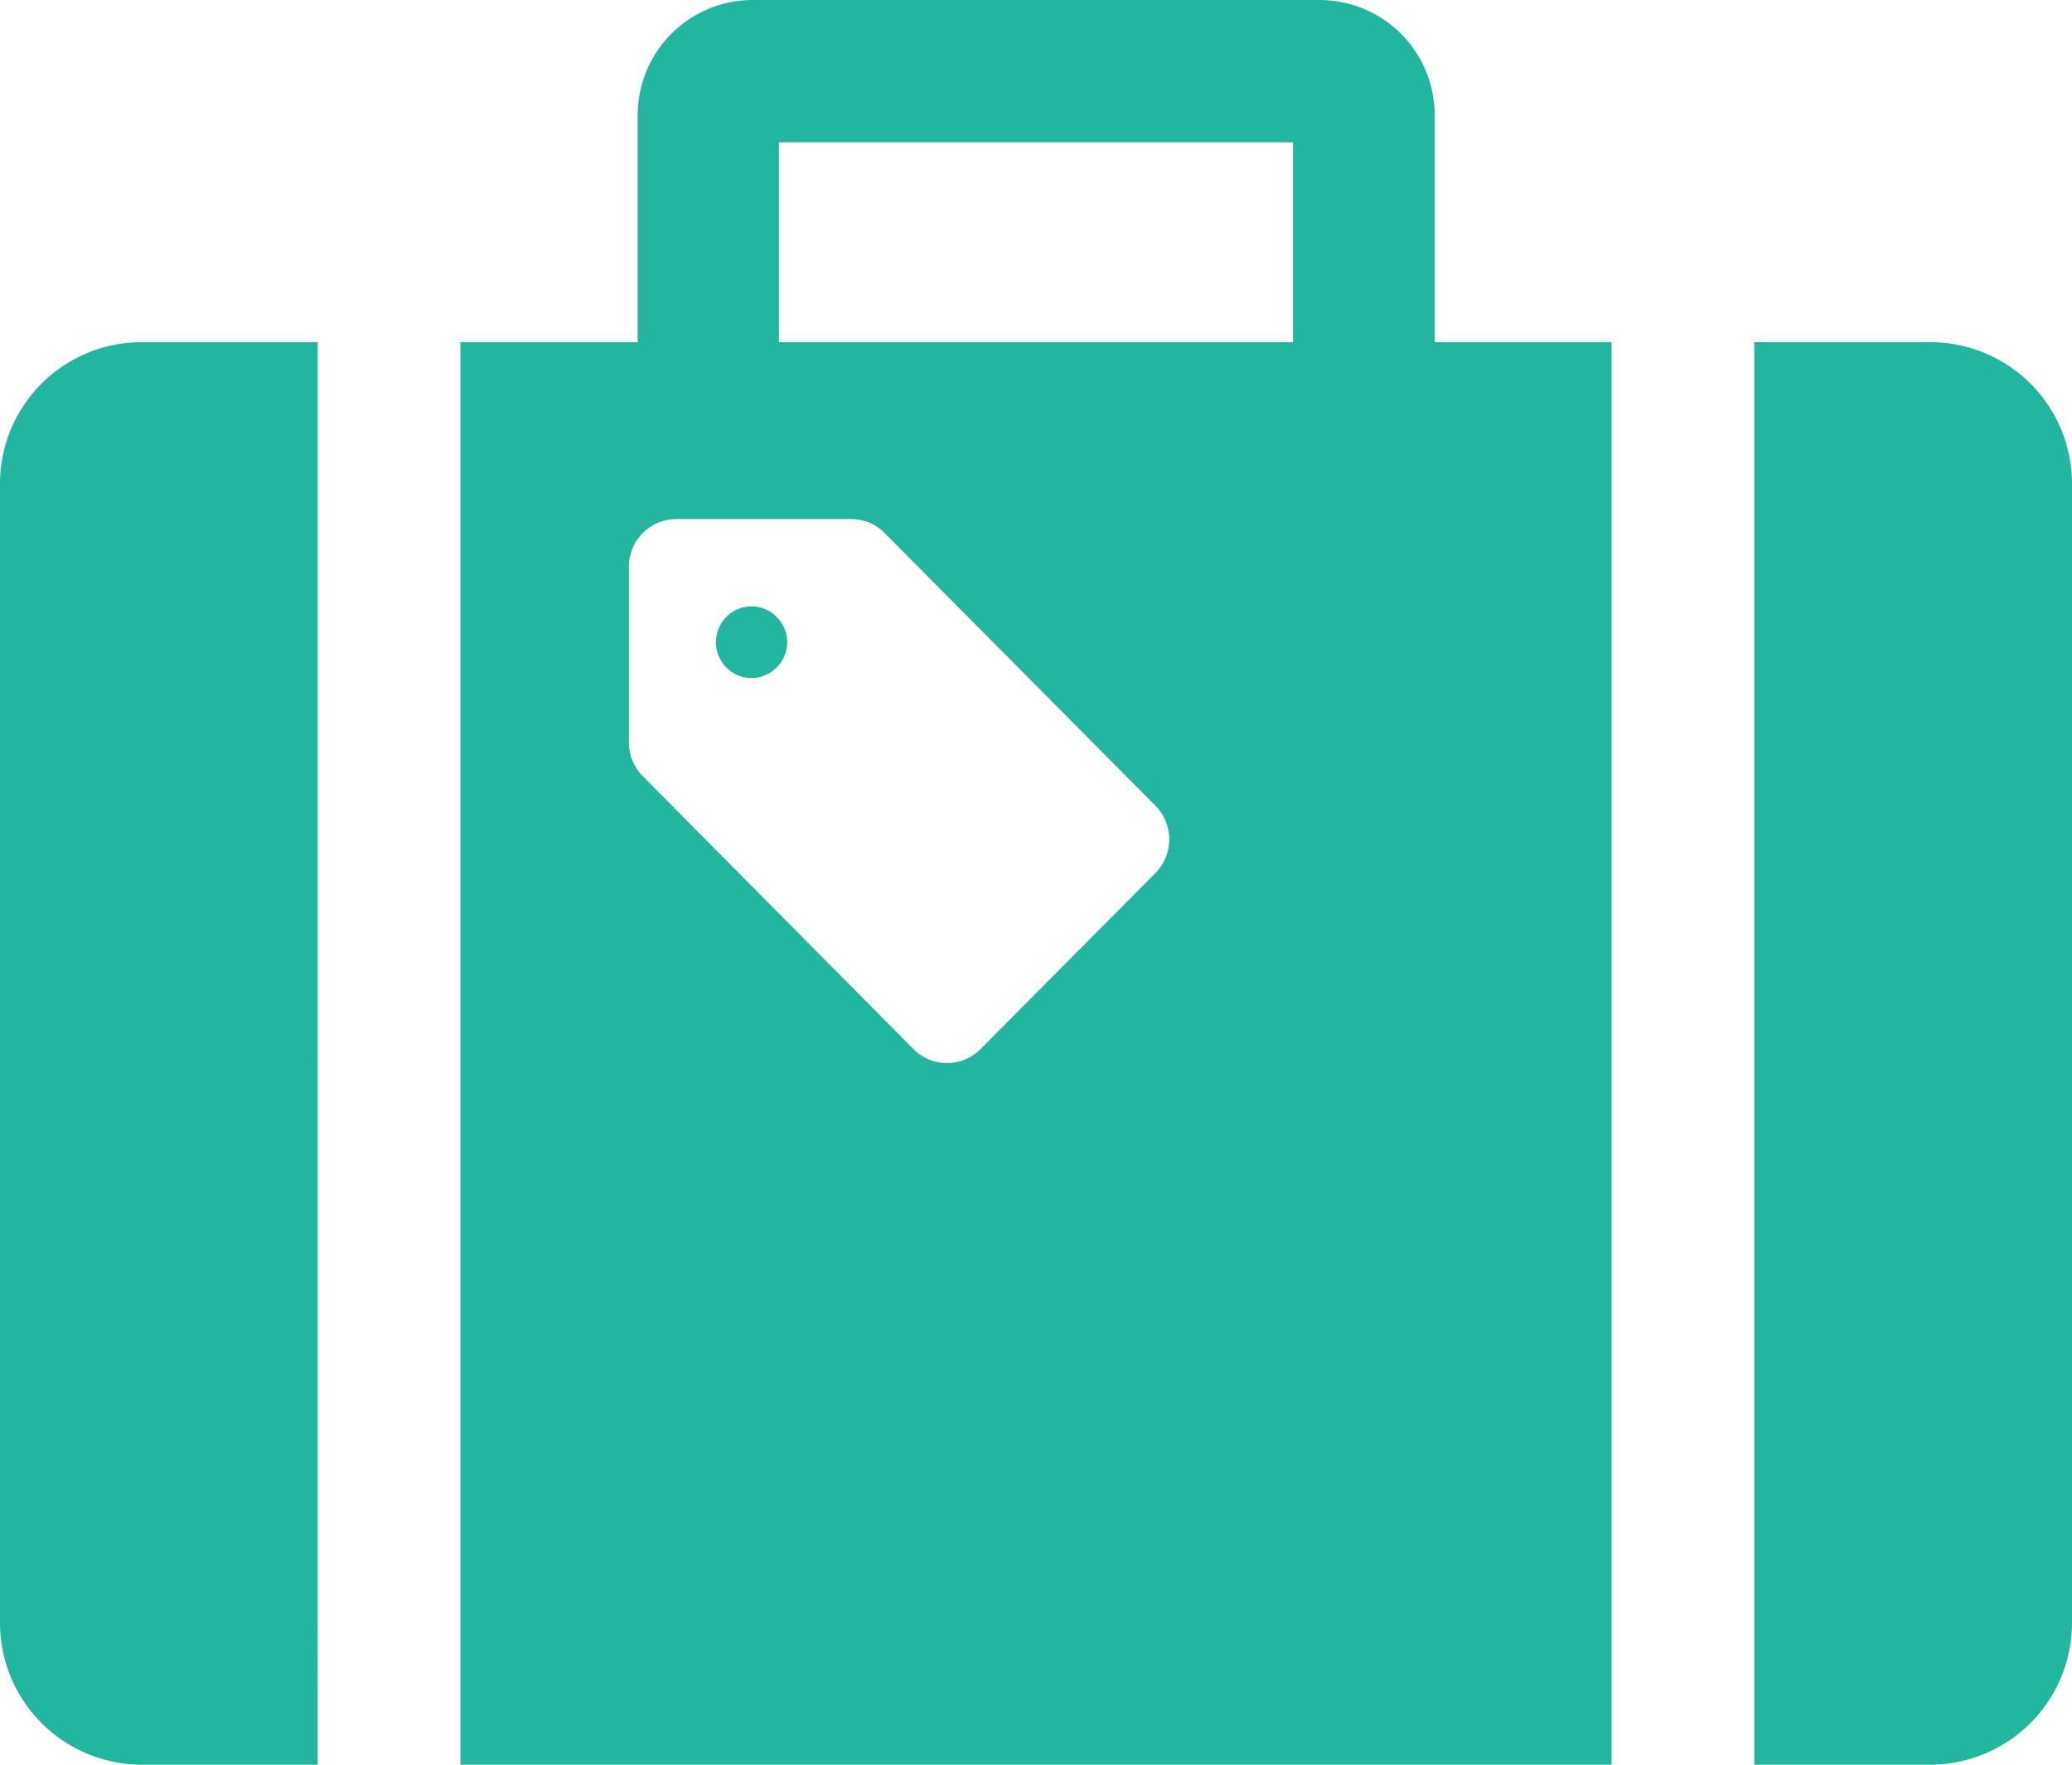 <svg id="レイヤー_1" data-name="レイヤー 1" xmlns="http://www.w3.org/2000/svg" viewBox="0 0 54 46"><defs><style>.cls-1{fill:#22b59f;}</style></defs><title>icon_tours</title><path class="cls-1" d="M0,12.63V42.29A3.7,3.7,0,0,0,3.68,46h4.6V8.92H3.68A3.69,3.69,0,0,0,0,12.63ZM50.32,8.92h-4.6V46h4.6A3.7,3.7,0,0,0,54,42.29V12.63A3.69,3.69,0,0,0,50.32,8.92ZM18.93,16.08a.94.94,0,0,0,0,1.32.92.92,0,0,0,1.31,0,.93.93,0,0,0,0-1.32A.92.92,0,0,0,18.93,16.08ZM37.39,3a3,3,0,0,0-3-3H19.62a3,3,0,0,0-3,3V8.92H12V46H42V8.92H37.39ZM30.11,22.76l-4.56,4.59a1.23,1.23,0,0,1-1.74,0l-7.06-7.12a1.25,1.25,0,0,1-.36-.88V14.77a1.24,1.24,0,0,1,1.23-1.24h4.56a1.23,1.23,0,0,1,.87.36L30.11,21A1.25,1.25,0,0,1,30.11,22.76ZM33.7,8.92H20.3V3.71H33.7Z"/></svg>